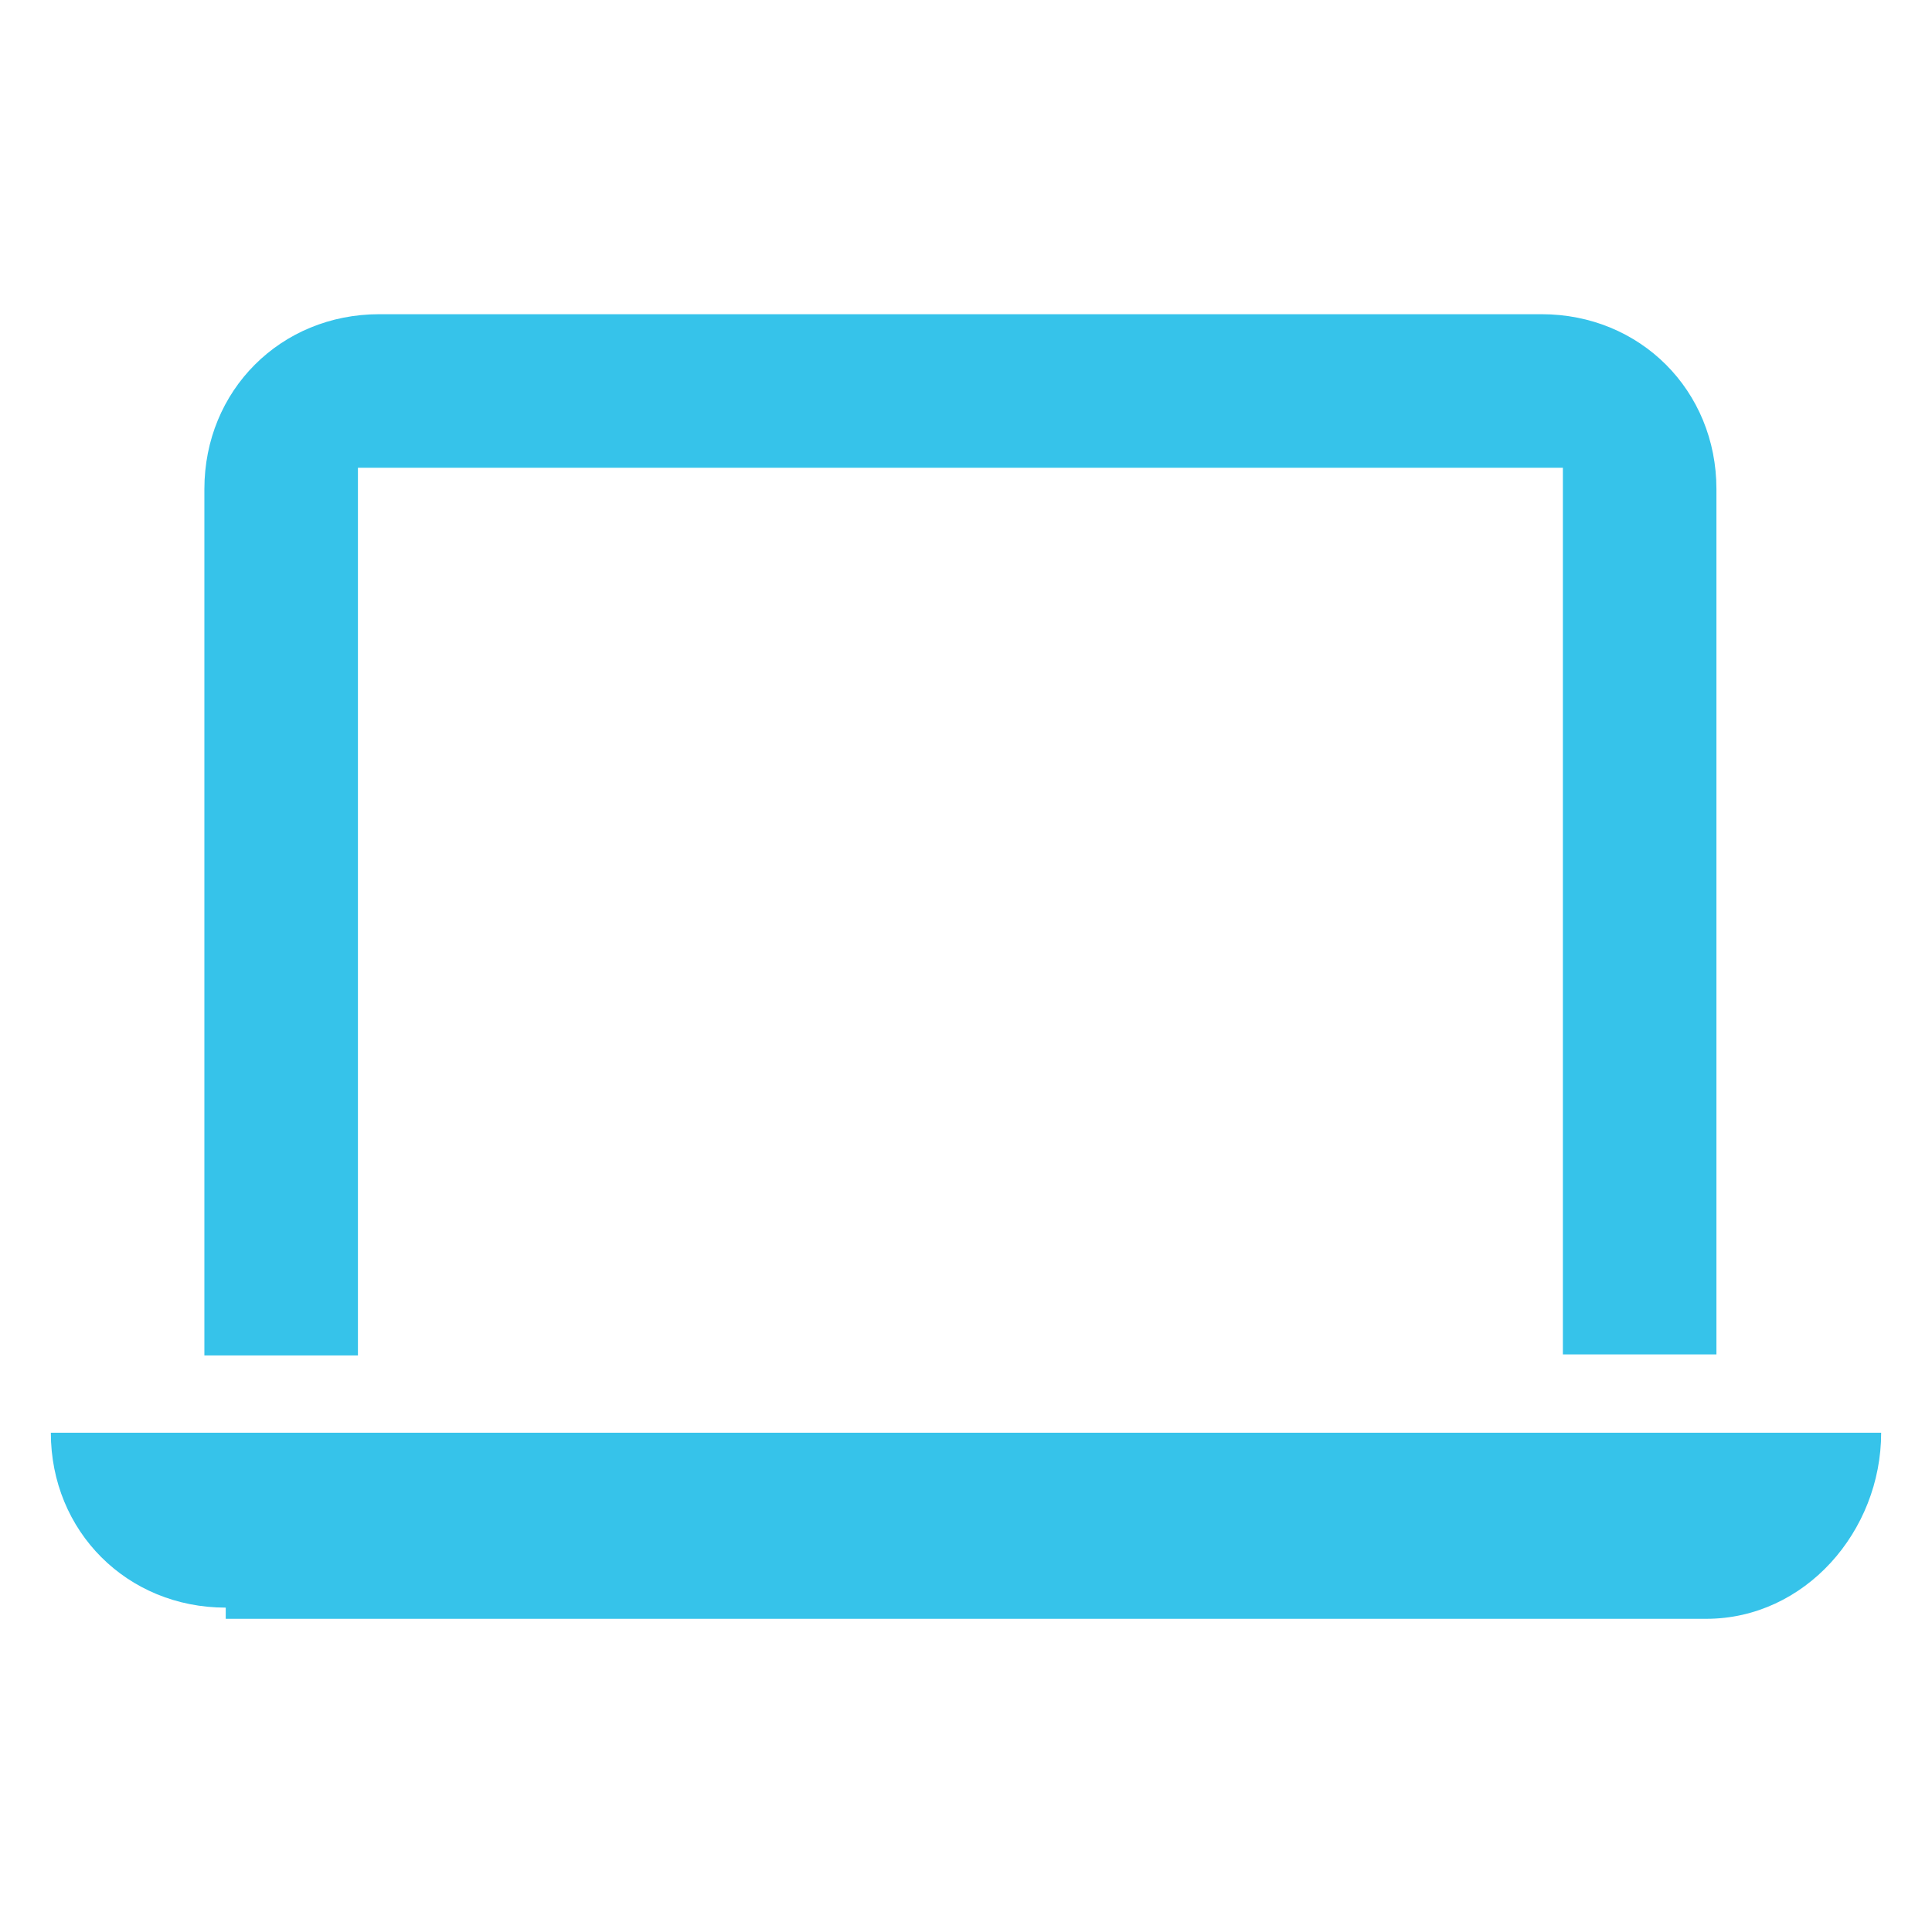 <?xml version="1.0" encoding="UTF-8"?>
<svg id="Layer_1" data-name="Layer 1" xmlns="http://www.w3.org/2000/svg" viewBox="0 0 19 19">
  <defs>
    <style>
      .cls-1 {
        fill: #36c3ea;
      }
    </style>
  </defs>
  <path class="cls-1" d="m2.22,15.81c-.97,0-1.72-.75-1.72-1.72h18c0,.97-.75,1.83-1.72,1.83H2.22v-.11Z"/>
  <path class="cls-1" d="m15.37,13.33V4.6H3.52v8.73h-1.51V4.81c0-.97.75-1.72,1.72-1.72h11.43c.97,0,1.72.75,1.72,1.72v8.51h-1.51Z"/>
</svg>